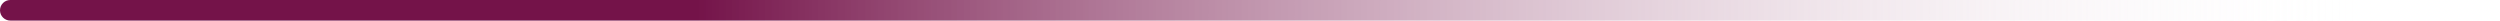 <svg width="243" height="2" viewBox="0 0 243 2" fill="none" xmlns="http://www.w3.org/2000/svg">
<path d="M1 2C0.448 2 0 1.552 0 1C0 0.448 0.448 0 1 0V2ZM243 2L1 2V0L243 0V2Z" fill="url(#paint0_linear_236_1611)"/>
<defs>
<linearGradient id="paint0_linear_236_1611" x1="1" y1="2" x2="231.585" y2="2" gradientUnits="userSpaceOnUse">
<stop offset="0.289" stop-color="#741349"/>
<stop offset="1" stop-color="white" stop-opacity="0"/>
</linearGradient>
</defs>
</svg>
